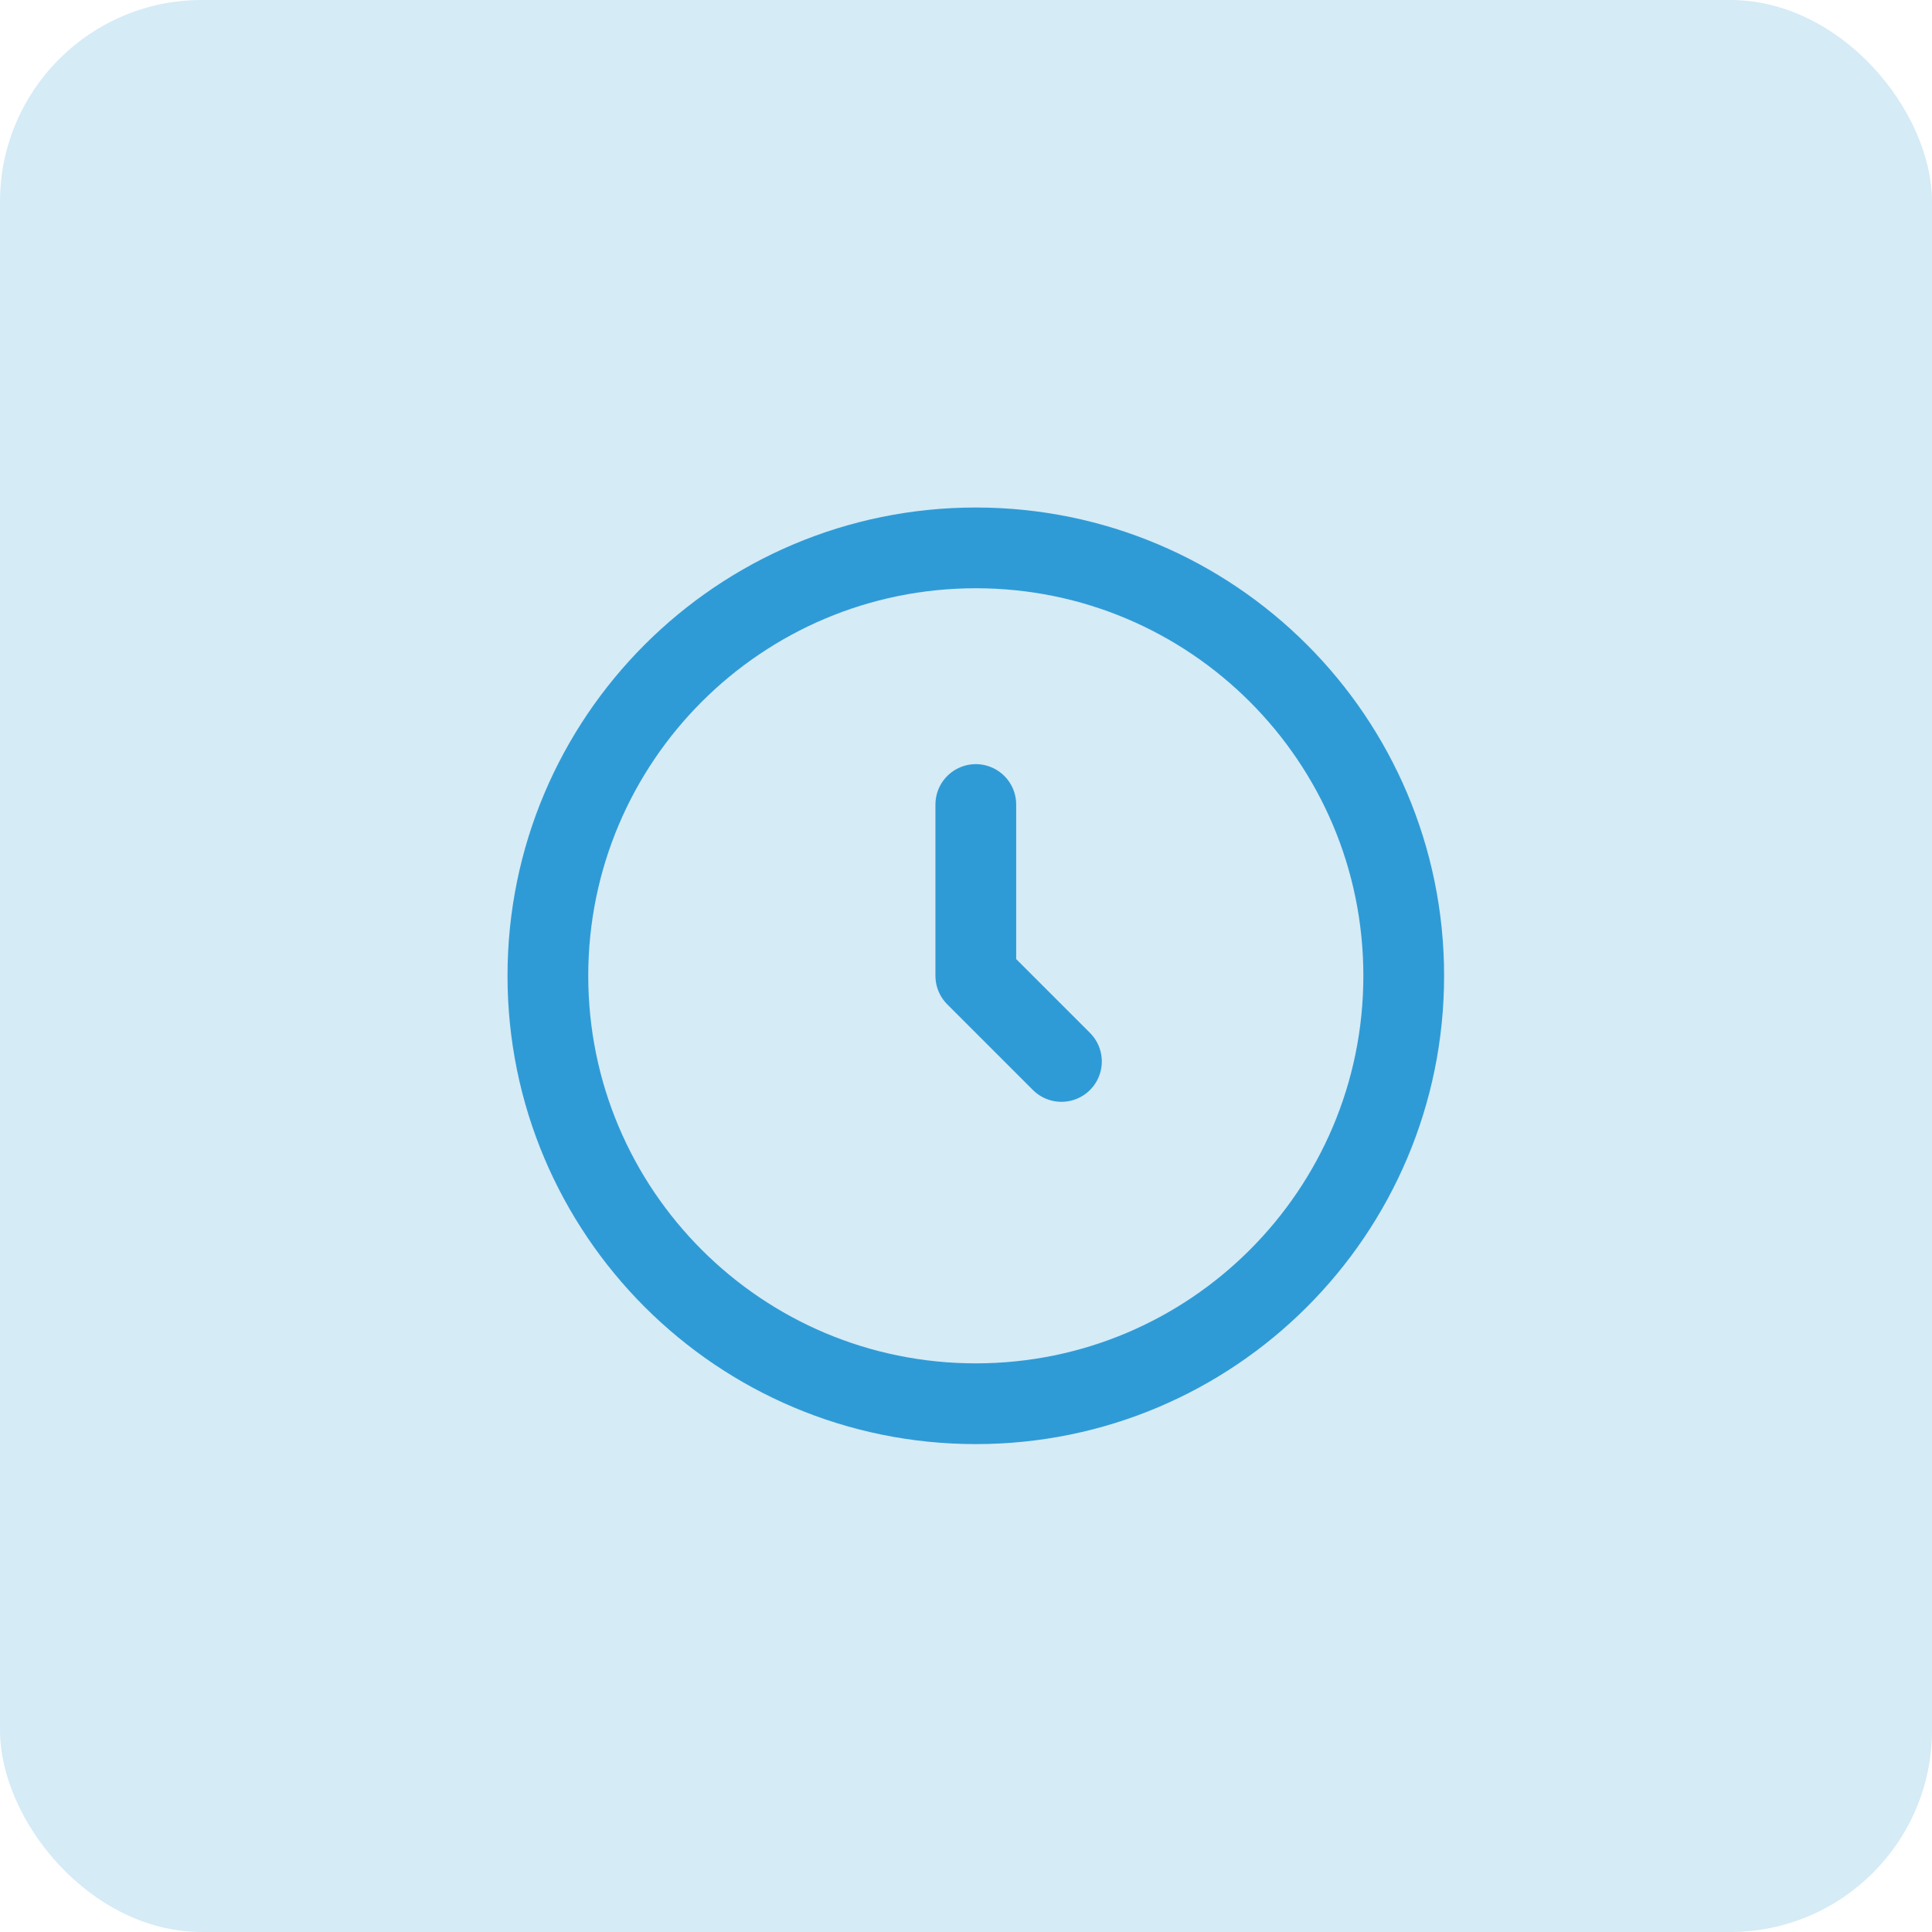 <svg width="67" height="67" viewBox="0 0 67 67" fill="none" xmlns="http://www.w3.org/2000/svg">
<rect width="67" height="67" rx="7" fill="#2F9BD6" fill-opacity="0.2"/>
<path d="M33.84 48.68C42.036 48.68 48.68 42.036 48.68 33.84C48.68 25.644 42.036 19 33.84 19C25.644 19 19 25.644 19 33.84C19 42.036 25.644 48.68 33.84 48.68Z" stroke="#2F9BD6" stroke-width="2.8"/>
<path d="M33.84 27.9V33.84L36.81 36.81" stroke="#2F9BD6" stroke-width="2.8" stroke-linecap="round" stroke-linejoin="round"/>
</svg>
